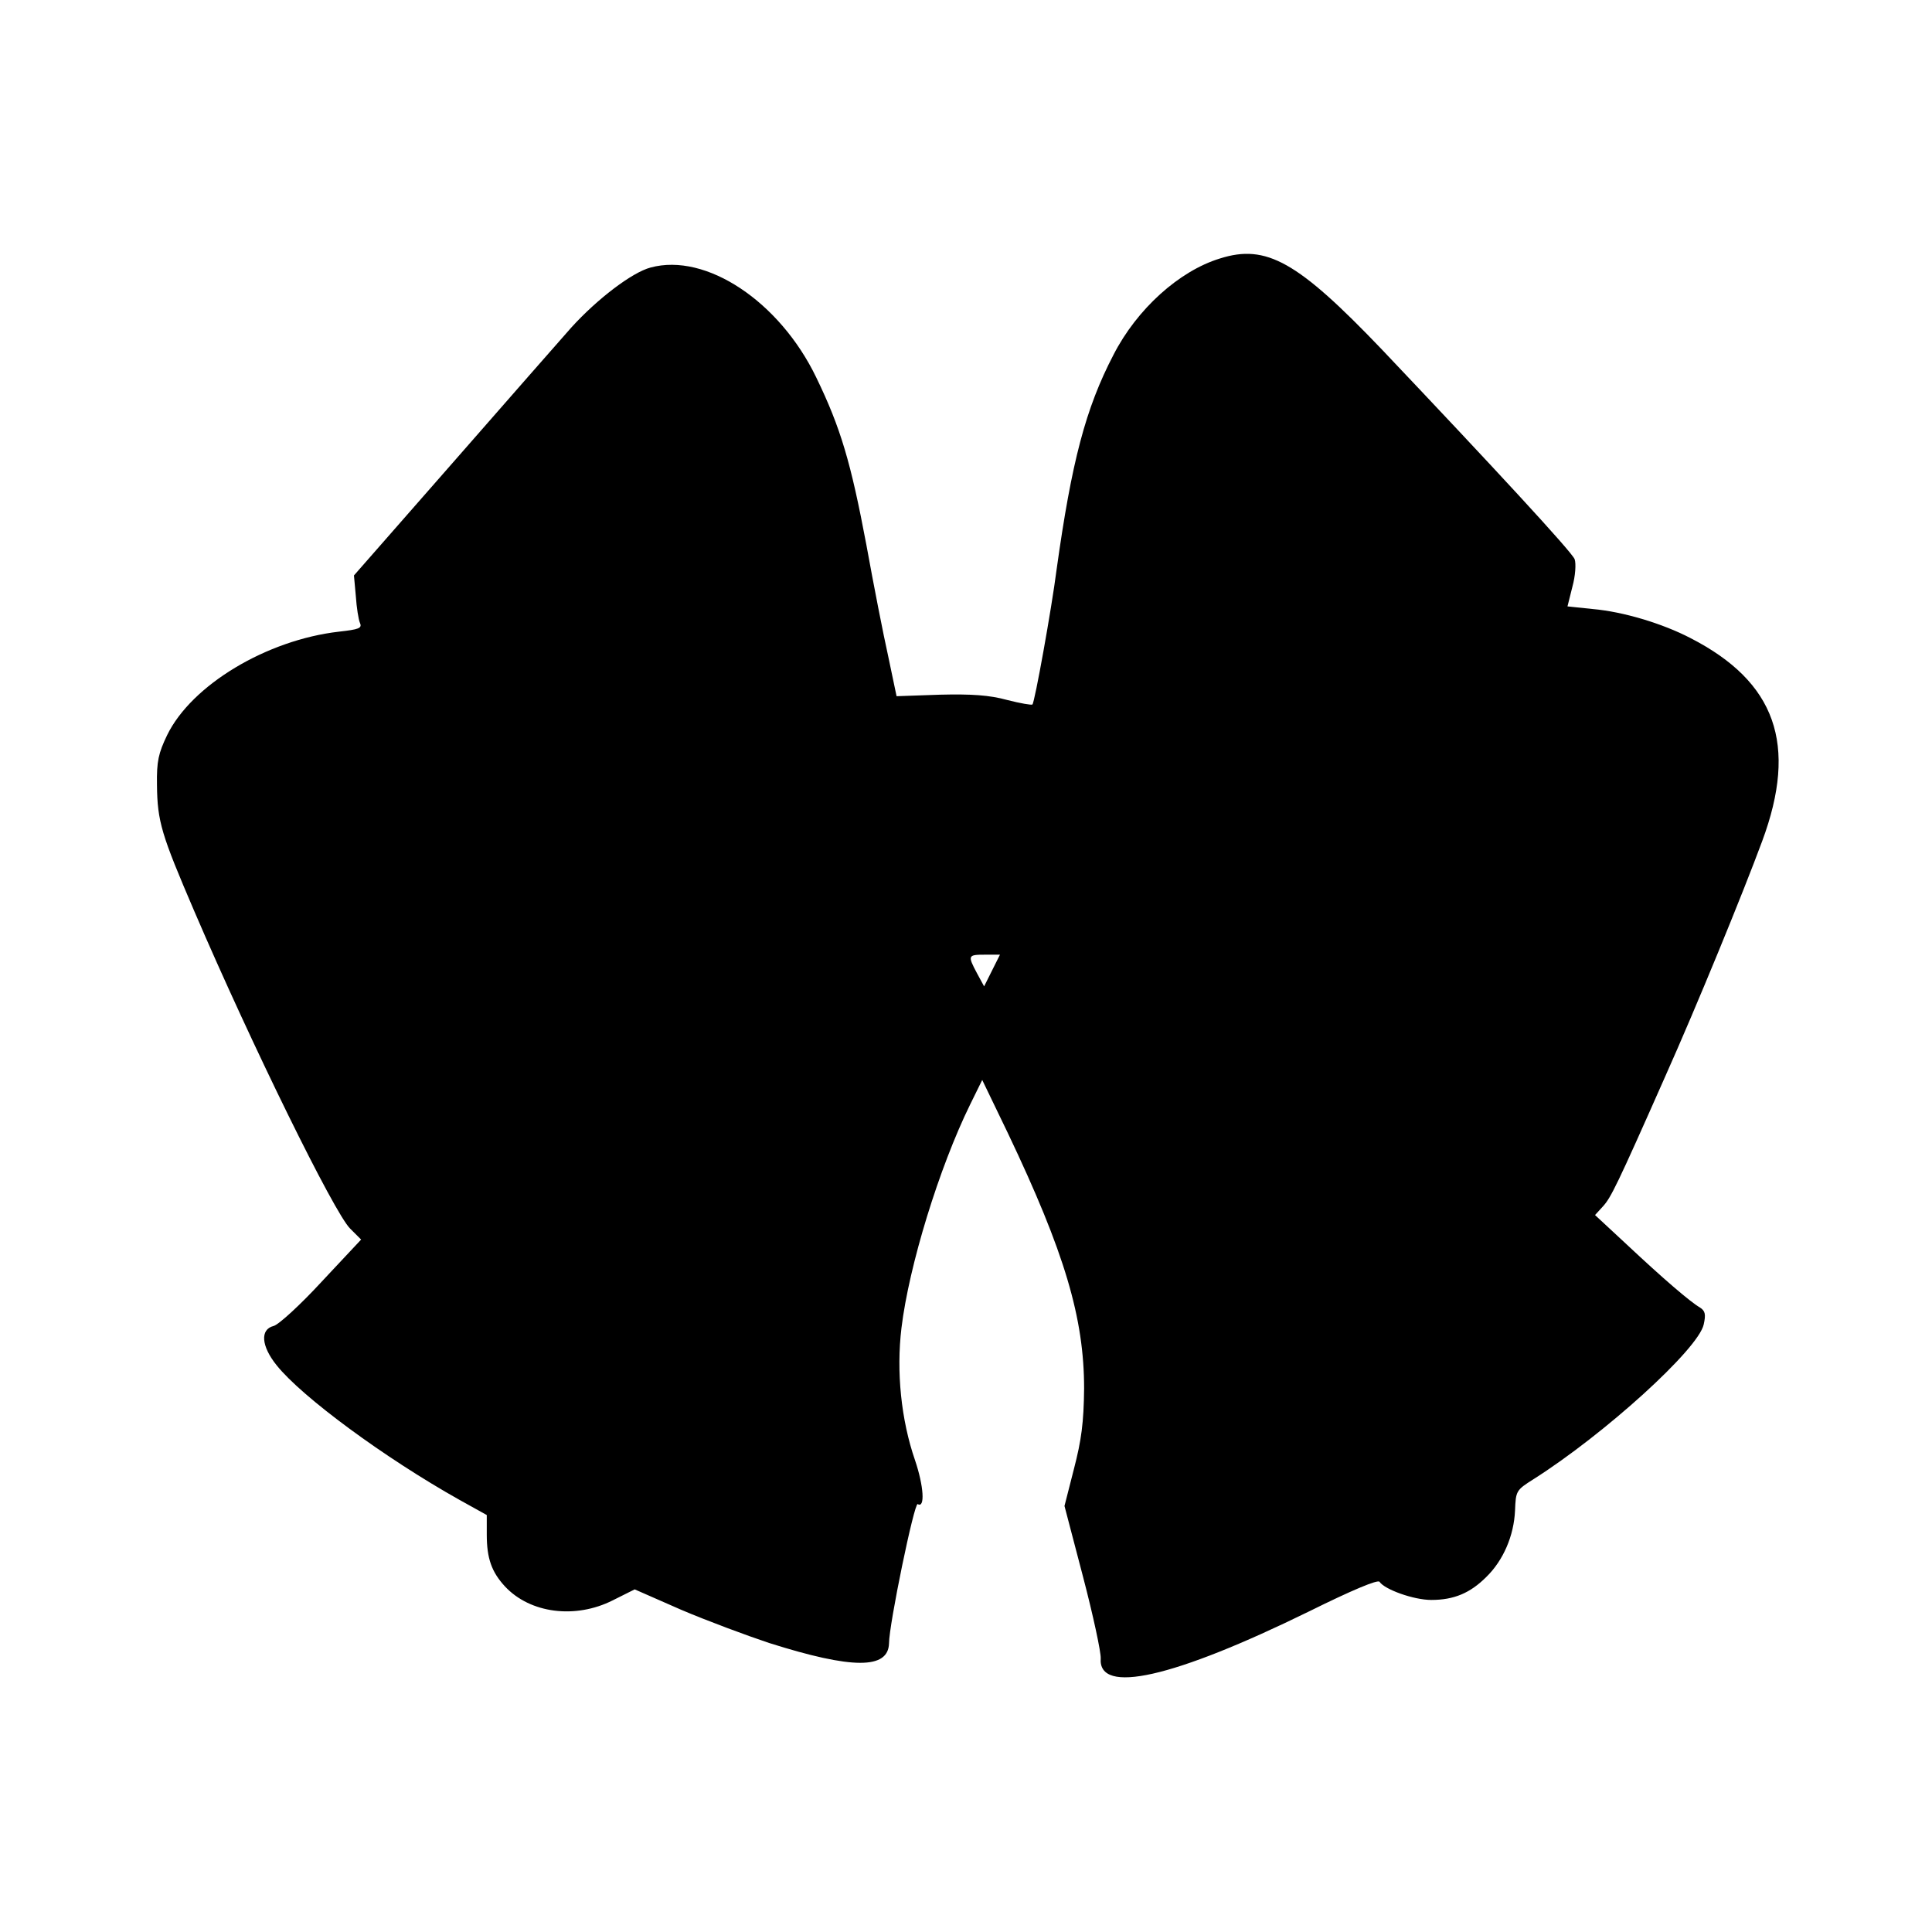 <svg version="1" xmlns="http://www.w3.org/2000/svg" viewBox="0 0 512 512"><path d="M323.3 68.5c-10.8 3.3-22 13.4-28.2 25.5-7.4 14.2-11.1 28.3-15.1 57-1.3 10.2-5.8 35.2-6.4 35.7-.2.2-3.2-.3-6.7-1.2-4.7-1.3-9.5-1.6-17.8-1.4l-11.5.4-2.2-10.5c-1.3-5.8-3.9-19.1-5.8-29.6-4.1-21.8-6.8-31-13.3-44.4-9.7-20.1-29.2-33.1-43.9-29.1-4.9 1.3-14.1 8.3-21 15.9-2.8 3.2-16.9 19.2-31.3 35.7l-26.3 30 .5 5.5c.2 3 .7 6.2 1.1 7.1.6 1.4-.3 1.7-5.6 2.3-19.1 2.2-39 14.1-45.5 27.4-2.3 4.8-2.8 6.9-2.7 13.2.1 9.8 1.2 13.2 9.9 33.5 15.2 35.4 37.1 80 41.3 84.1l2.9 2.9-10.4 11.1c-5.7 6.2-11.5 11.5-12.8 11.8-3.6.9-3.3 5.3.8 10.4 6.7 8.4 28.7 24.6 48.5 35.7l7.2 4v5.2c0 6.3 1.3 9.9 4.8 13.7 6.7 7.2 18.7 8.7 28.6 3.7l5.8-2.9 12.3 5.4c6.8 2.9 17.3 6.8 23.3 8.8 22.1 7 31.6 7 31.8.1 0-5 6.7-37.4 7.6-36.9 2 1.2 1.6-4.8-.7-11.6-3.7-10.7-5-23.5-3.6-35.1 2-16.5 10-42.5 18.2-59.2l3.2-6.5 6.8 14.1c15.1 31.7 20.2 49 20.2 67.7-.1 9-.7 13.6-2.7 21.3l-2.5 9.8 4.9 18.7c2.7 10.3 4.8 20.1 4.7 21.7-.7 9.7 19.2 5.2 55.3-12.5 11.1-5.5 18.2-8.5 18.6-7.8 1.3 2 9 4.8 13.7 4.8 6 0 10.3-1.8 14.6-6.1 4.5-4.4 7.3-10.9 7.6-17.6.2-5.2.3-5.4 4.9-8.3 18.9-12 43.7-34.5 45.1-41 .6-2.7.4-3.6-1-4.5-2.6-1.5-9.8-7.7-19.4-16.7l-8.4-7.8 2.1-2.3c2.1-2.3 3.7-5.5 16.4-34.2 8.5-19 20.7-48.8 25.8-62.6 9.5-25.6 3.6-42.2-19-53.8-7.5-3.9-17.9-7-25.9-7.7l-6.7-.7 1.3-5.2c.8-2.9 1-6.1.6-7.3-.7-1.9-21.7-24.6-51.2-55.7-22.2-23.2-30.5-27.9-42.8-24zm-60.4 188.7l-2.1 4.2-1.9-3.5c-2.5-4.7-2.4-4.9 2.1-4.9h4l-2.1 4.2z"/></svg>